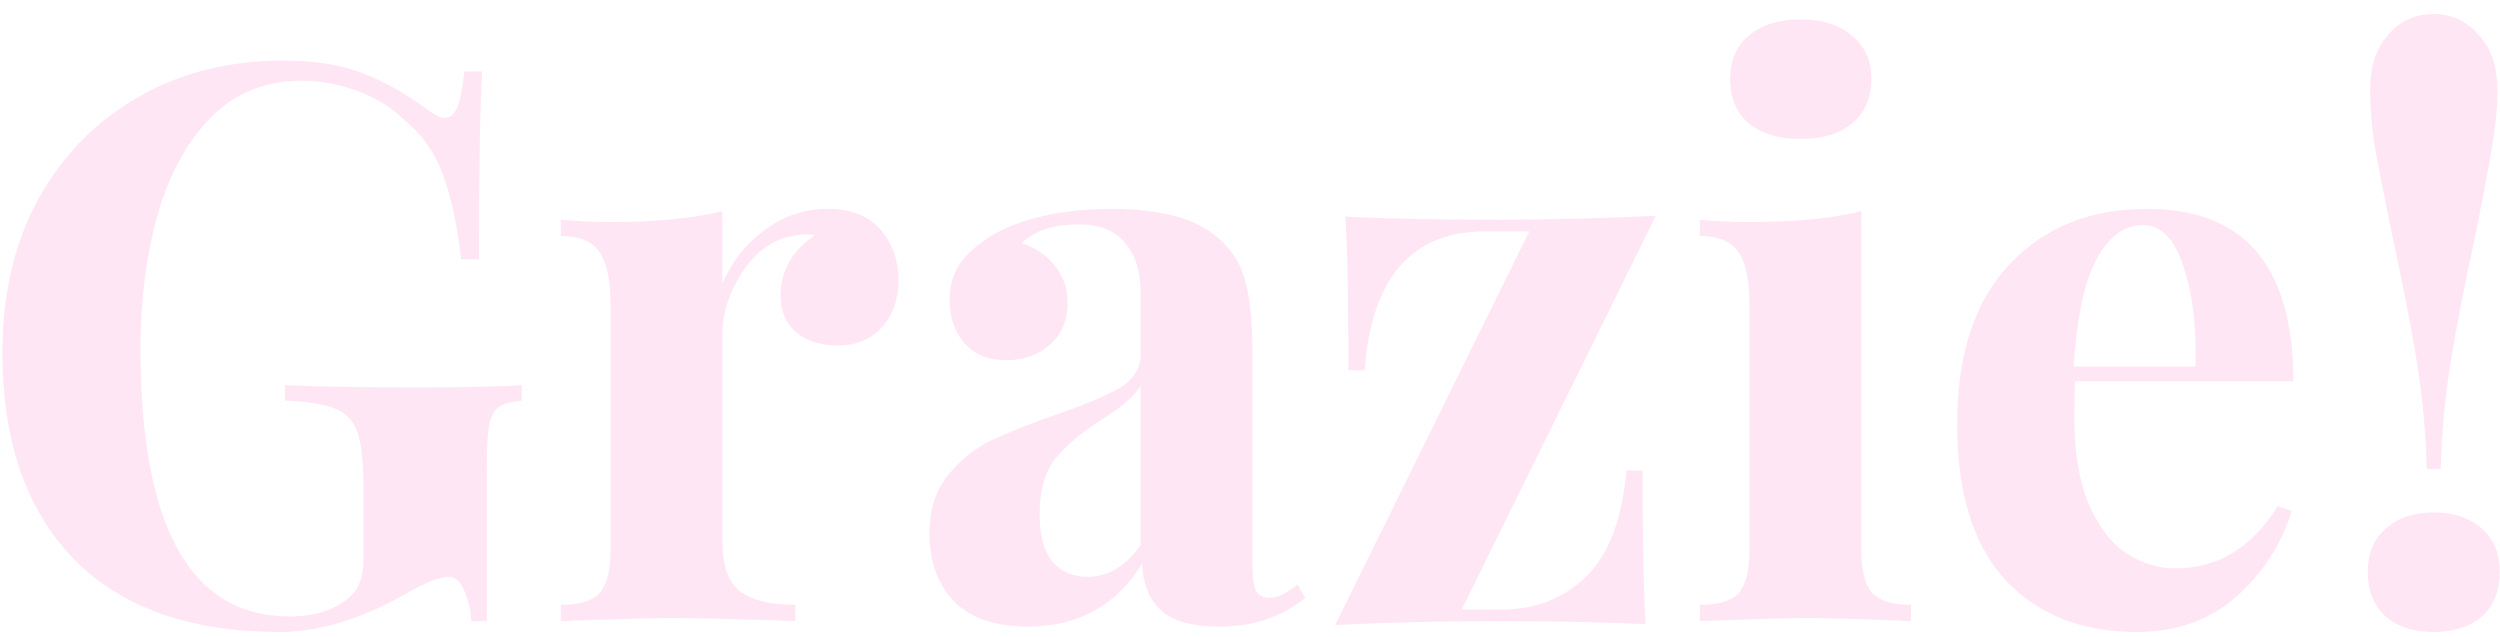 <svg width="161" height="41" viewBox="0 0 161 41" fill="none" xmlns="http://www.w3.org/2000/svg">
<path d="M18.25 3.9C20.317 3.9 22.05 4.183 23.45 4.75C24.883 5.317 26.283 6.117 27.65 7.15C28.05 7.45 28.383 7.6 28.65 7.6C28.983 7.6 29.25 7.367 29.45 6.9C29.65 6.4 29.8 5.633 29.9 4.6H31.05C30.917 6.867 30.85 10.9 30.85 16.7H29.7C29.433 14.433 29.033 12.6 28.5 11.2C28 9.8 27.15 8.617 25.95 7.65C25.15 6.883 24.167 6.283 23 5.85C21.833 5.417 20.633 5.2 19.4 5.2C17.067 5.2 15.117 6 13.55 7.6C12.017 9.167 10.883 11.25 10.15 13.85C9.417 16.45 9.05 19.3 9.05 22.4C9.05 33.933 12.25 39.7 18.65 39.7C20.117 39.7 21.3 39.367 22.2 38.7C22.633 38.4 22.933 38.05 23.1 37.65C23.3 37.25 23.4 36.733 23.4 36.1V31.2C23.4 29.633 23.267 28.5 23 27.8C22.733 27.067 22.25 26.567 21.55 26.3C20.883 26.033 19.817 25.867 18.35 25.8V24.8C20.417 24.9 23.267 24.95 26.9 24.95C29.867 24.95 32.1 24.9 33.6 24.8V25.8C32.933 25.867 32.45 26 32.15 26.2C31.85 26.4 31.633 26.783 31.5 27.35C31.4 27.917 31.35 28.833 31.35 30.1V40H30.35C30.317 39.3 30.167 38.65 29.9 38.05C29.667 37.45 29.333 37.15 28.9 37.15C28.333 37.15 27.433 37.5 26.2 38.2C23.3 39.867 20.567 40.7 18 40.7C12.233 40.7 7.817 39.133 4.75 36C1.683 32.833 0.15 28.4 0.15 22.7C0.15 18.967 0.917 15.683 2.45 12.85C4.017 10.017 6.167 7.817 8.9 6.25C11.633 4.683 14.75 3.9 18.25 3.9ZM53.318 13.45C54.818 13.45 55.951 13.9 56.718 14.8C57.484 15.7 57.868 16.783 57.868 18.05C57.868 19.283 57.501 20.3 56.768 21.1C56.068 21.867 55.134 22.25 53.968 22.25C52.834 22.25 51.934 21.967 51.268 21.4C50.601 20.8 50.268 20.017 50.268 19.05C50.268 17.45 51.001 16.15 52.468 15.15C52.334 15.117 52.134 15.1 51.868 15.1C51.534 15.1 51.268 15.133 51.068 15.2C49.801 15.4 48.718 16.167 47.818 17.5C46.951 18.833 46.518 20.2 46.518 21.6V34.85C46.518 36.383 46.884 37.45 47.618 38.05C48.384 38.65 49.584 38.95 51.218 38.95V40C50.751 40 50.368 39.983 50.068 39.95C46.668 39.85 44.401 39.8 43.268 39.8C42.368 39.8 40.318 39.85 37.118 39.95C36.851 39.983 36.518 40 36.118 40V38.95C37.318 38.95 38.151 38.7 38.618 38.2C39.084 37.667 39.318 36.717 39.318 35.35V19.6C39.318 18.067 39.084 16.95 38.618 16.25C38.151 15.55 37.318 15.2 36.118 15.2V14.15C37.184 14.25 38.218 14.3 39.218 14.3C42.184 14.3 44.618 14.067 46.518 13.6V18.25C47.151 16.817 48.068 15.667 49.268 14.8C50.468 13.9 51.818 13.45 53.318 13.45ZM66.207 40.35C64.074 40.35 62.474 39.8 61.407 38.7C60.374 37.6 59.857 36.15 59.857 34.35C59.857 32.85 60.241 31.617 61.007 30.65C61.807 29.65 62.757 28.883 63.857 28.35C64.991 27.817 66.424 27.25 68.157 26.65C69.991 26.017 71.324 25.45 72.157 24.95C73.024 24.417 73.457 23.7 73.457 22.8V18.9C73.457 17.5 73.124 16.417 72.457 15.65C71.824 14.85 70.824 14.45 69.457 14.45C67.857 14.45 66.641 14.85 65.807 15.65C66.741 15.983 67.457 16.483 67.957 17.15C68.491 17.817 68.757 18.6 68.757 19.5C68.757 20.633 68.374 21.533 67.607 22.2C66.841 22.867 65.907 23.2 64.807 23.2C63.641 23.2 62.741 22.833 62.107 22.1C61.474 21.367 61.157 20.45 61.157 19.35C61.157 18.417 61.374 17.633 61.807 17C62.274 16.333 62.974 15.717 63.907 15.15C64.807 14.617 65.907 14.2 67.207 13.9C68.541 13.6 69.991 13.45 71.557 13.45C73.191 13.45 74.607 13.617 75.807 13.95C77.007 14.283 78.007 14.85 78.807 15.65C79.541 16.383 80.024 17.283 80.257 18.35C80.524 19.417 80.657 20.867 80.657 22.7V36.3C80.657 37.1 80.724 37.667 80.857 38C81.024 38.333 81.324 38.5 81.757 38.5C82.257 38.5 82.857 38.217 83.557 37.65L84.057 38.5C82.557 39.733 80.724 40.35 78.557 40.35C76.724 40.35 75.441 39.983 74.707 39.25C73.974 38.517 73.591 37.533 73.557 36.3C71.891 39 69.441 40.35 66.207 40.35ZM70.057 37.15C71.357 37.15 72.491 36.467 73.457 35.1V24.85C73.057 25.517 72.207 26.25 70.907 27.05C69.607 27.883 68.624 28.717 67.957 29.55C67.291 30.383 66.957 31.583 66.957 33.15C66.957 34.517 67.241 35.533 67.807 36.2C68.374 36.833 69.124 37.15 70.057 37.15ZM94.136 39.25H96.736C98.87 39.25 100.67 38.55 102.136 37.15C103.603 35.717 104.47 33.433 104.736 30.3H105.786C105.786 35.033 105.853 38.333 105.986 40.2C103.286 40.067 100.086 40 96.386 40C93.12 40 89.653 40.083 85.986 40.25L98.486 14.9H95.686C90.92 14.9 88.32 17.883 87.886 23.85H86.836C86.836 19.117 86.77 15.817 86.636 13.95C89.336 14.083 92.536 14.15 96.236 14.15C99.503 14.15 102.97 14.067 106.636 13.9L94.136 39.25ZM115.968 1.25C117.368 1.25 118.468 1.6 119.268 2.3C120.101 2.967 120.518 3.9 120.518 5.1C120.518 6.3 120.101 7.25 119.268 7.95C118.468 8.617 117.368 8.95 115.968 8.95C114.568 8.95 113.451 8.617 112.618 7.95C111.818 7.25 111.418 6.3 111.418 5.1C111.418 3.9 111.818 2.967 112.618 2.3C113.451 1.6 114.568 1.25 115.968 1.25ZM119.868 35.35C119.868 36.717 120.101 37.667 120.568 38.2C121.068 38.7 121.901 38.95 123.068 38.95V40C119.735 39.867 117.518 39.8 116.418 39.8C115.385 39.8 113.068 39.867 109.468 40V38.95C110.668 38.95 111.501 38.7 111.968 38.2C112.435 37.667 112.668 36.717 112.668 35.35V19.6C112.668 18.067 112.435 16.95 111.968 16.25C111.501 15.55 110.668 15.2 109.468 15.2V14.15C110.535 14.25 111.568 14.3 112.568 14.3C115.535 14.3 117.968 14.067 119.868 13.6V35.35ZM140.089 36.6C142.823 36.6 145.023 35.267 146.689 32.6L147.589 32.9C146.923 35.067 145.723 36.917 143.989 38.45C142.289 39.95 140.156 40.7 137.589 40.7C134.056 40.7 131.239 39.583 129.139 37.35C127.073 35.083 126.039 31.75 126.039 27.35C126.039 22.85 127.156 19.417 129.389 17.05C131.623 14.65 134.589 13.45 138.289 13.45C144.556 13.45 147.689 17.15 147.689 24.55H133.639C133.606 25.05 133.589 25.833 133.589 26.9C133.589 29.1 133.889 30.933 134.489 32.4C135.123 33.867 135.923 34.933 136.889 35.6C137.889 36.267 138.956 36.6 140.089 36.6ZM137.989 14.5C136.789 14.5 135.789 15.25 134.989 16.75C134.223 18.217 133.739 20.5 133.539 23.6H141.389C141.456 20.967 141.189 18.8 140.589 17.1C140.023 15.367 139.156 14.5 137.989 14.5ZM156.735 0.9C157.868 0.9 158.835 1.35 159.635 2.25C160.435 3.117 160.835 4.3 160.835 5.8C160.835 6.933 160.718 8.15 160.485 9.45C160.285 10.717 159.918 12.667 159.385 15.3C158.718 18.333 158.201 20.983 157.835 23.25C157.468 25.483 157.251 27.8 157.185 30.2H156.285C156.218 27.8 156.001 25.483 155.635 23.25C155.268 20.983 154.751 18.333 154.085 15.3C153.551 12.667 153.168 10.717 152.935 9.45C152.735 8.15 152.635 6.933 152.635 5.8C152.635 4.3 153.018 3.117 153.785 2.25C154.551 1.35 155.535 0.9 156.735 0.9ZM156.735 33C158.035 33 159.068 33.35 159.835 34.05C160.601 34.717 160.985 35.65 160.985 36.85C160.985 38.05 160.601 39 159.835 39.7C159.068 40.367 158.035 40.7 156.735 40.7C155.435 40.7 154.401 40.367 153.635 39.7C152.868 39 152.485 38.05 152.485 36.85C152.485 35.65 152.868 34.717 153.635 34.05C154.401 33.35 155.435 33 156.735 33Z" fill="#FF0198" fill-opacity="0.1"/>
</svg>
